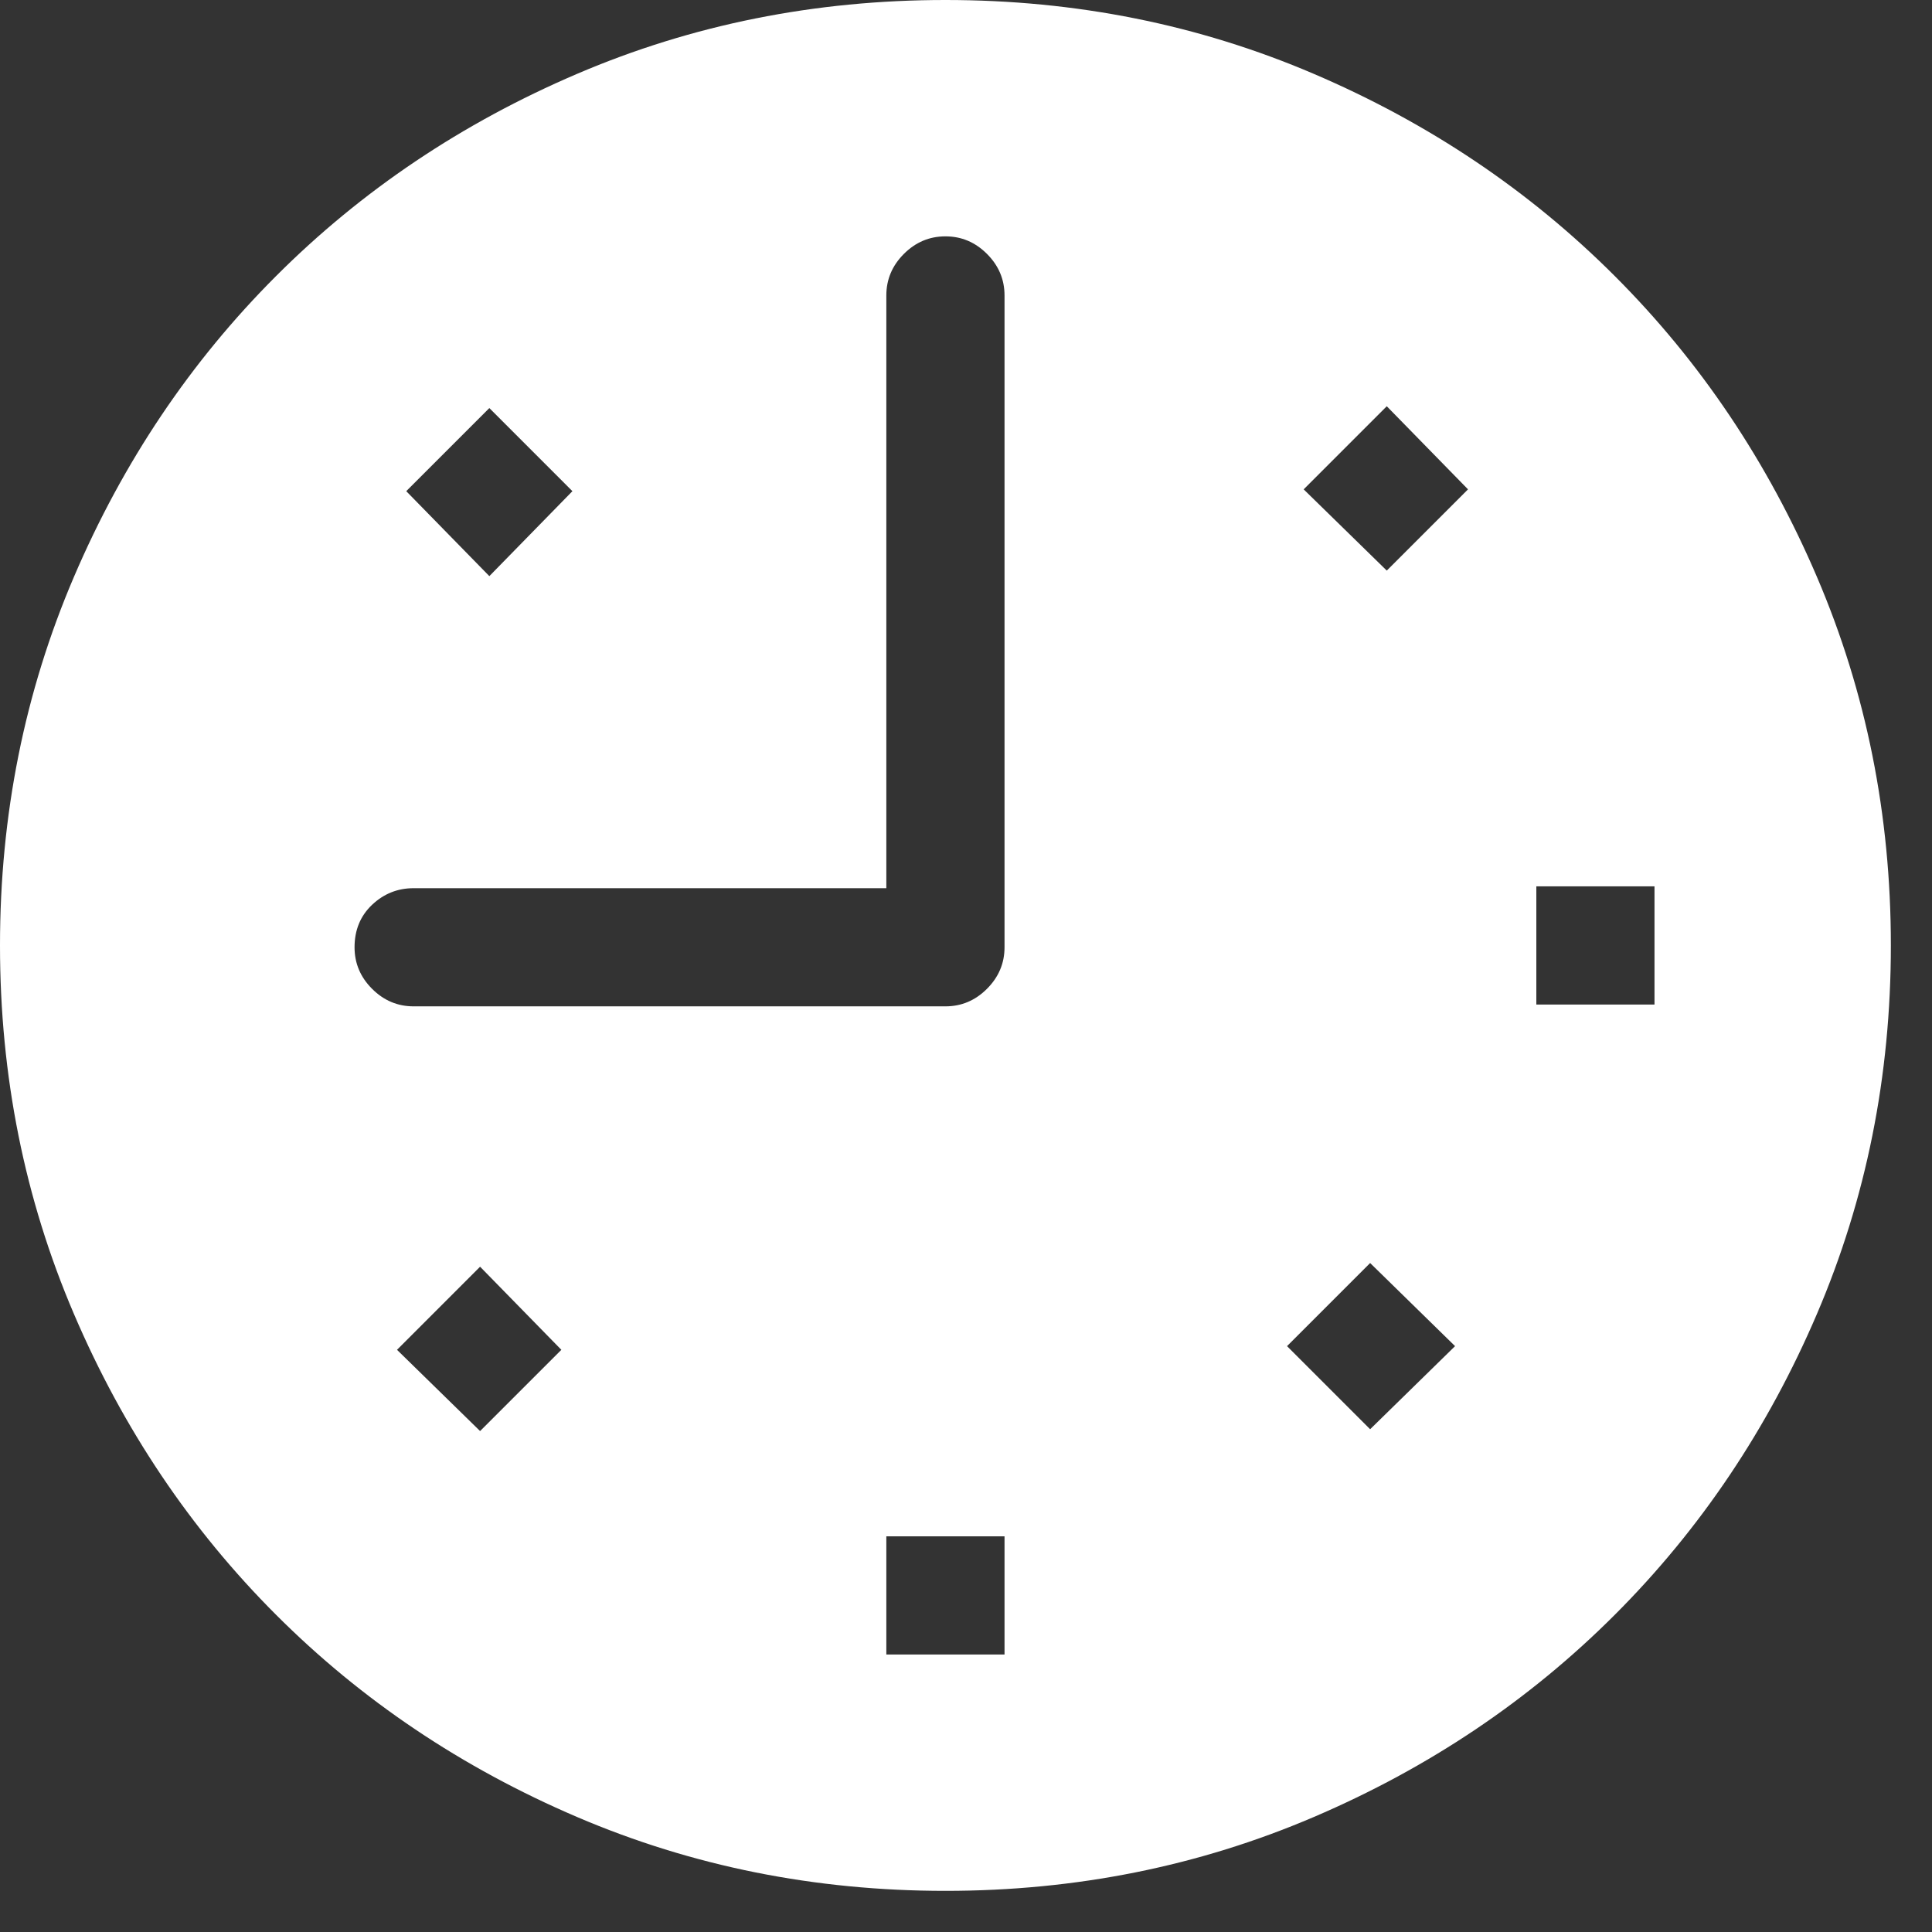 <?xml version="1.0" encoding="UTF-8" standalone="no"?>
<!DOCTYPE svg PUBLIC "-//W3C//DTD SVG 1.1//EN" "http://www.w3.org/Graphics/SVG/1.1/DTD/svg11.dtd">
<svg width="100%" height="100%" viewBox="0 0 17 17" version="1.1" xmlns="http://www.w3.org/2000/svg" xmlns:xlink="http://www.w3.org/1999/xlink" xml:space="preserve" xmlns:serif="http://www.serif.com/" style="fill-rule:evenodd;clip-rule:evenodd;stroke-linejoin:round;stroke-miterlimit:2;">
    <rect x="0" y="0" width="17" height="17" fill="#333333" stroke="none"/>
    <rect id="ArtBoard1" x="0" y="0" width="16.625" height="16.625" style="fill:none;"/>
    <g id="ArtBoard11" serif:id="ArtBoard1">
        <g transform="matrix(0.282,0,0,0.282,0,0)">
            <path d="M29.5,0C25.428,0 21.597,0.768 18.005,2.305C14.414,3.841 11.283,5.944 8.614,8.614C5.944,11.283 3.841,14.414 2.305,18.005C0.768,21.597 0,25.428 0,29.5C0,33.572 0.768,37.403 2.305,40.995C3.841,44.586 5.944,47.717 8.614,50.386C11.283,53.056 14.414,55.159 18.005,56.695C21.597,58.232 25.428,59 29.5,59C33.572,59 37.403,58.232 40.995,56.695C44.586,55.159 47.717,53.056 50.386,50.386C53.056,47.717 55.159,44.586 56.695,40.995C58.232,37.403 59,33.572 59,29.5C59,25.428 58.232,21.597 56.695,18.005C55.159,14.414 53.056,11.283 50.386,8.614C47.717,5.944 44.586,3.841 40.995,2.305C37.403,0.768 33.572,0 29.5,0ZM15.269,12.733L17.861,15.326L15.269,17.977L12.676,15.326L15.269,12.733ZM14.98,44.653L12.388,42.118L14.98,39.525L17.516,42.118L14.98,44.653ZM31.344,51.625L27.656,51.625L27.656,47.938L31.344,47.938L31.344,51.625ZM31.344,29.558C31.344,30.057 31.161,30.489 30.796,30.854C30.431,31.219 29.999,31.401 29.5,31.401L12.906,31.401C12.407,31.401 11.975,31.219 11.61,30.854C11.245,30.489 11.063,30.057 11.063,29.558C11.063,29.02 11.245,28.578 11.61,28.232C11.975,27.887 12.407,27.714 12.906,27.714L27.656,27.714L27.656,9.219C27.656,8.719 27.839,8.287 28.204,7.922C28.569,7.557 29.001,7.375 29.5,7.375C29.999,7.375 30.431,7.557 30.796,7.922C31.161,8.287 31.344,8.719 31.344,9.219L31.344,29.558ZM42.752,44.596L40.159,42.003L42.752,39.41L45.402,42.003L42.752,44.596ZM43.271,17.804L40.678,15.269L43.271,12.676L45.806,15.269L43.271,17.804ZM47.938,31.344L47.938,27.656L51.625,27.656L51.625,31.344L47.938,31.344Z" style="fill:white;fill-rule:nonzero;"/>
        </g>
    </g>
</svg>
